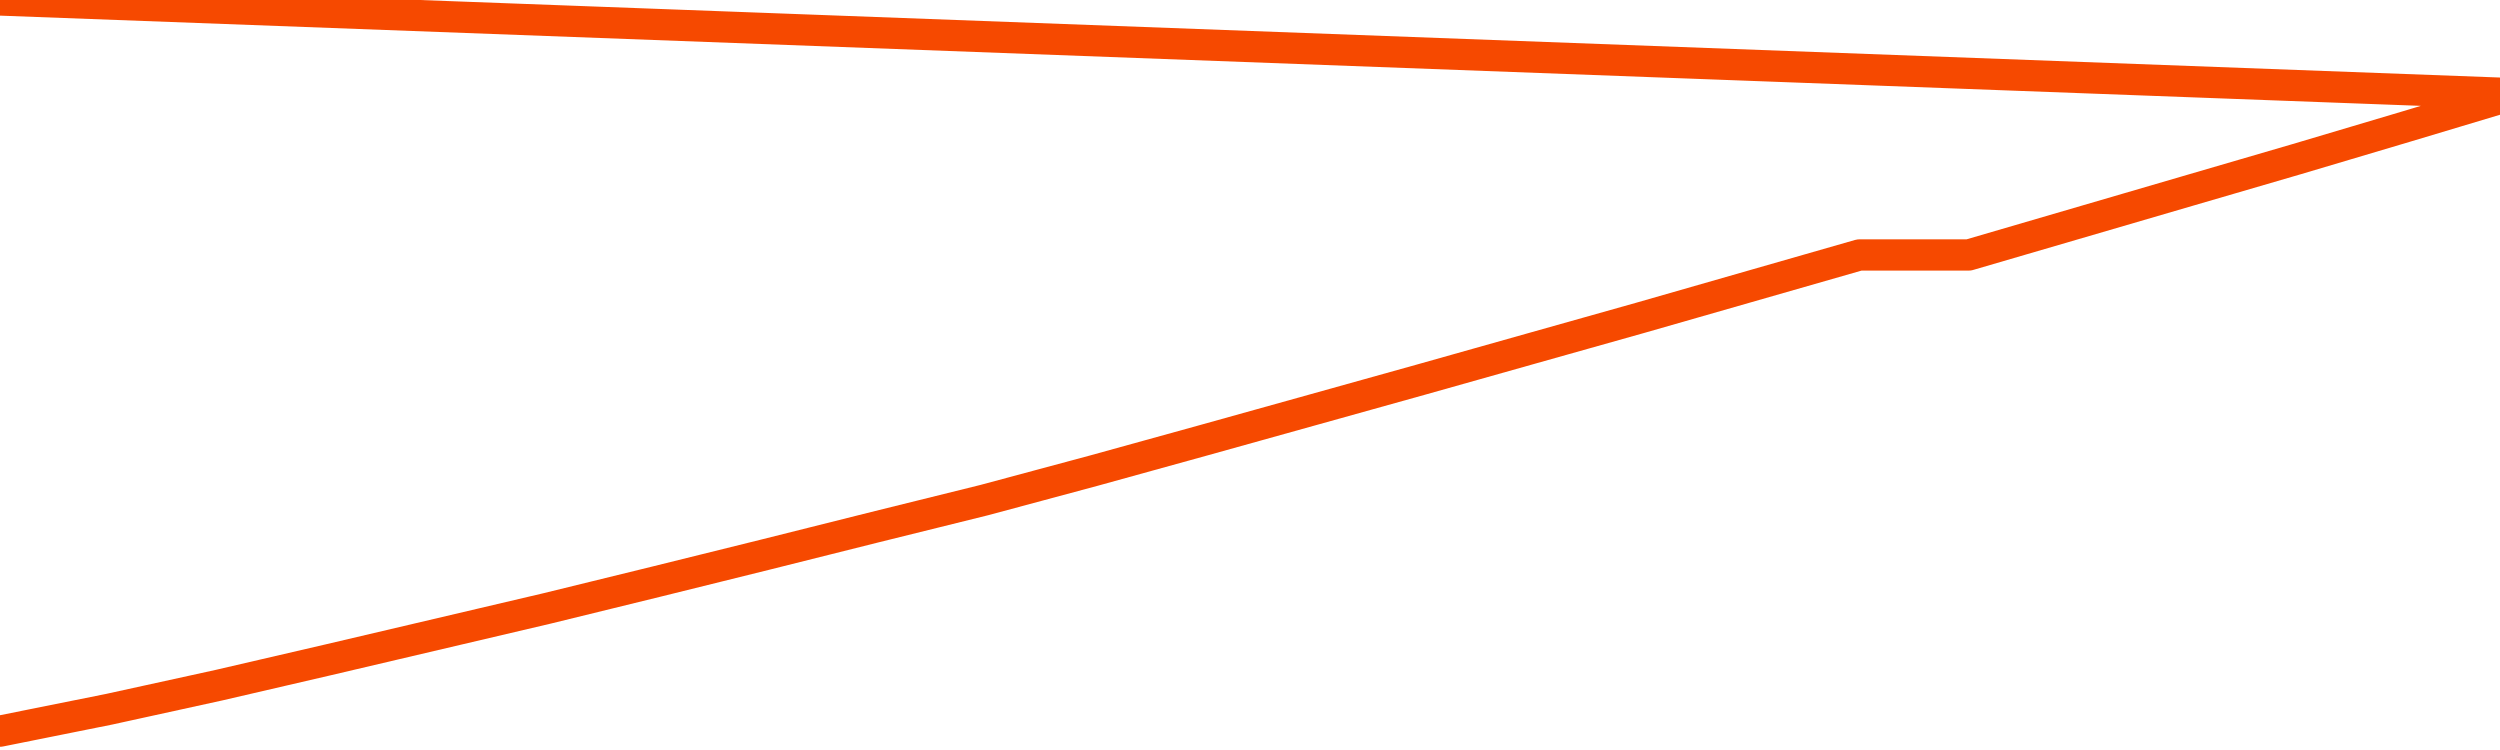       <svg
        version="1.1"
        xmlns="http://www.w3.org/2000/svg"
        width="80"
        height="24"
        viewBox="0 0 80 24">
        <path
          fill="url(#gradient)"
          fill-opacity="0.56"
          stroke="none"
          d="M 0,26 0.0,23.397 3.5,22.694 7.0,21.927 10.5,21.115 14.0,20.293 17.5,19.471 21.0,18.613 24.5,17.746 28.0,16.869 31.5,16.002 35.0,15.061 38.5,14.093 42.0,13.117 45.5,12.14 49.0,11.153 52.5,10.167 56.0,9.163 59.5,8.159 63.0,8.159 66.5,7.136 70.0,6.113 73.5,5.091 77.0,4.05 80.5,3.0 82,26 Z"
        />
        <path
          fill="none"
          stroke="#F64900"
          stroke-width="1"
          stroke-linejoin="round"
          stroke-linecap="round"
          d="M 0.0,23.397 3.5,22.694 7.0,21.927 10.5,21.115 14.0,20.293 17.5,19.471 21.0,18.613 24.5,17.746 28.0,16.869 31.5,16.002 35.0,15.061 38.5,14.093 42.0,13.117 45.5,12.14 49.0,11.153 52.5,10.167 56.0,9.163 59.5,8.159 63.0,8.159 66.5,7.136 70.0,6.113 73.5,5.091 77.0,4.05 80.5,3.0.join(' ') }"
        />
      </svg>
